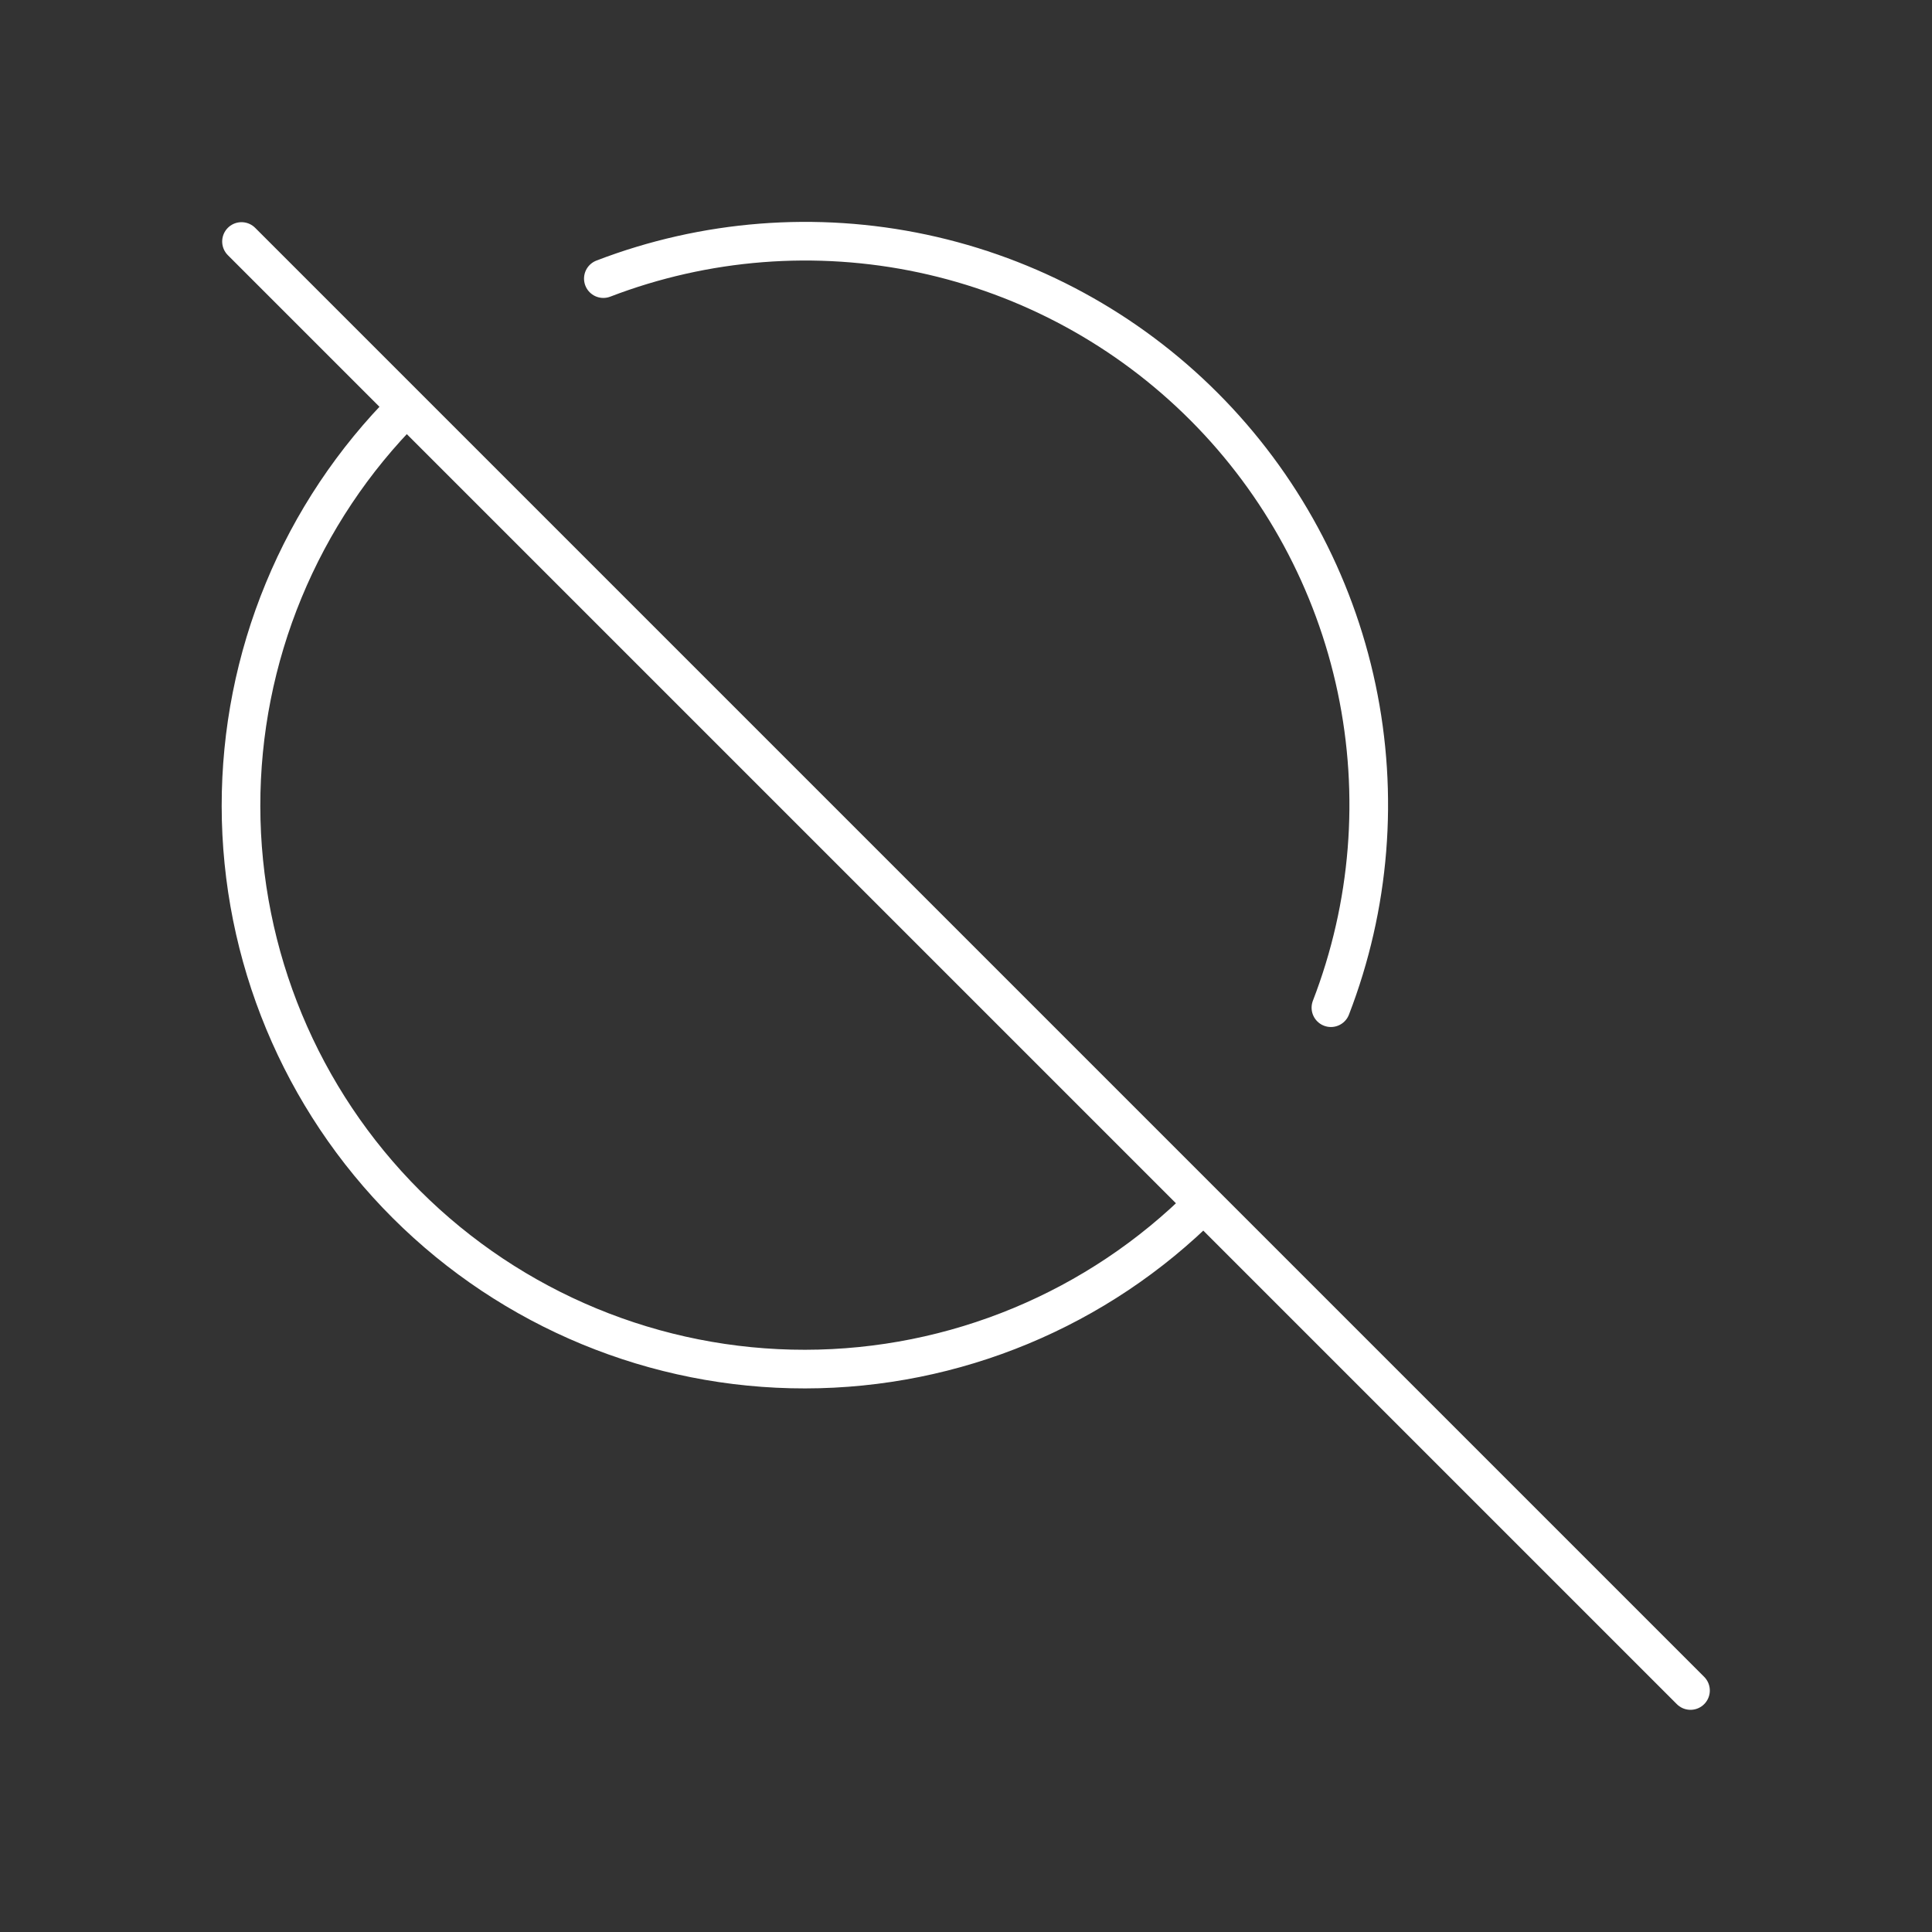 <svg width="100" height="100" viewBox="0 0 100 100" fill="none" xmlns="http://www.w3.org/2000/svg">
<rect x="0" y="0" width="100" height="100" fill="#333333" stroke="none"/>
<path d="M20.996 21.092C18.29 23.803 16.145 27.02 14.683 30.561C13.22 34.101 12.47 37.895 12.474 41.725C12.482 49.461 15.562 56.877 21.038 62.342C26.513 67.806 33.935 70.872 41.671 70.864C49.407 70.856 56.823 67.776 62.288 62.3M68.888 52.158C70.921 46.894 71.383 41.153 70.218 35.631C69.053 30.109 66.311 25.044 62.325 21.049C58.339 17.054 53.279 14.302 47.76 13.125C42.24 11.949 36.498 12.399 31.229 14.421M12.5 12.5L87.5 87.5" stroke="white" stroke-width="2" stroke-linecap="round" stroke-linejoin="round"/>
</svg>
